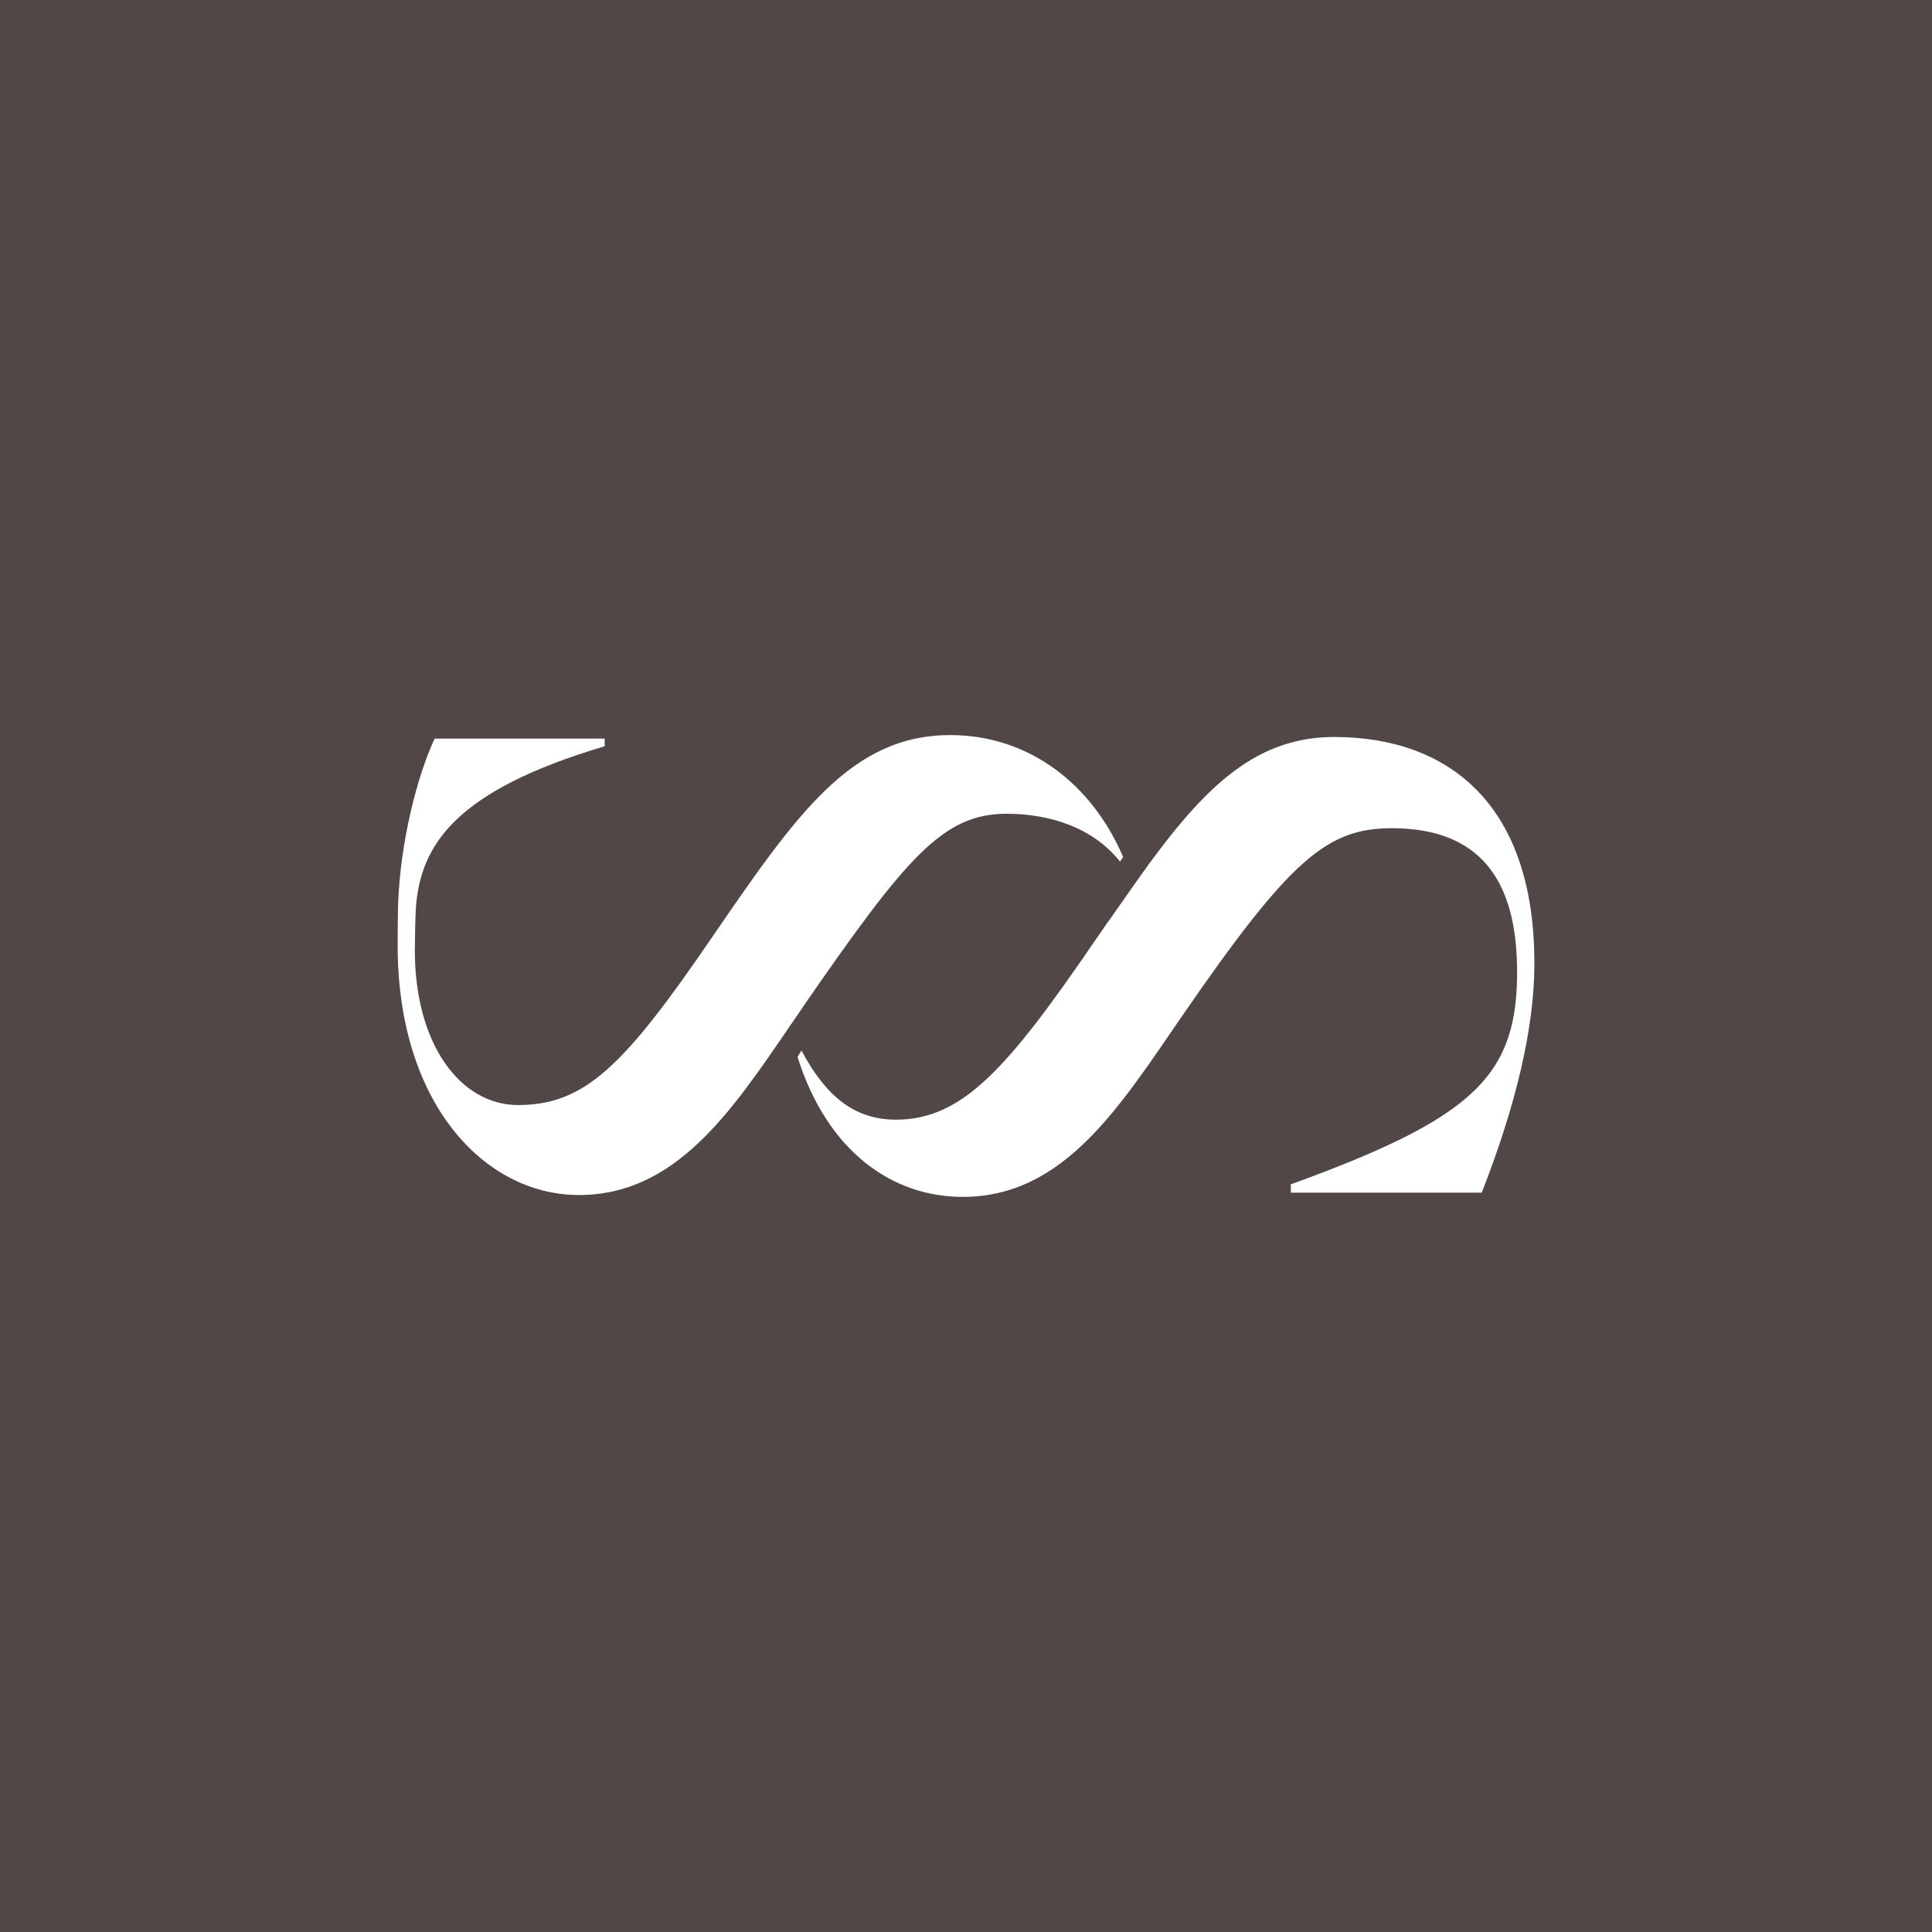 <svg viewBox="0 0 1024 1024" xmlns="http://www.w3.org/2000/svg" data-name="Layer 1" id="Layer_1">
  <defs>
    <style>
      .cls-1 {
        fill: #fff;
      }

      .cls-2 {
        fill: #514747;
      }
    </style>
  </defs>
  <rect height="1024" width="1024" class="cls-2"></rect>
  <g>
    <path d="M306.35,633.37c-49.59-.21-96.05-48.7-95.58-133.51,0-2.67.1-17.58.21-20.25,1.2-33.69,10.1-68.01,19.36-88.15h90.14v4.08c-79.26,23.54-97.46,52.31-100.03,85.22-.31,3.56-.58,19.36-.58,23.02,0,49.39,23.91,81.72,54.46,81.92,35.68.1,56.55-20.87,103.01-88.83,44.78-65.24,73.82-107.61,126.92-107.25,41.49.21,74.71,26.31,91.03,64.66l-1.67,2.35c-14.81-18.57-38.14-25.22-59.59-25.32-34.11-.21-53.26,22.55-108.34,102.17v.1l-7.11,10.36c-31.23,45.67-60.69,89.72-112.27,89.46l.05-.05Z" class="cls-1"></path>
    <path d="M684.17,632.17v-4.45c97.72-35.47,120.59-57.7,119.91-114.83-.63-54.35-26.79-73.71-65.92-73.92-34.68-.21-54.35,16.43-111.27,99.03-33.12,48.02-62.78,96.68-117.03,96.36-36.78-.1-71.25-23.8-87.16-74.13l2.09-3.45c13.55,25.48,29.03,36.57,49.91,36.67,35.68.1,59.69-27.67,106.15-95.58,2.2-3.09,4.34-6.23,6.33-9.21h.1l5.55-7.9,8.32-11.88,7.69-10.78c30.92-42.11,57.6-67.7,98.93-67.49,60.58.31,105.94,36.25,105.47,121.06-.1,33.32-9.78,74.23-27.88,120.48h-101.23.05Z" class="cls-1"></path>
  </g>
</svg>